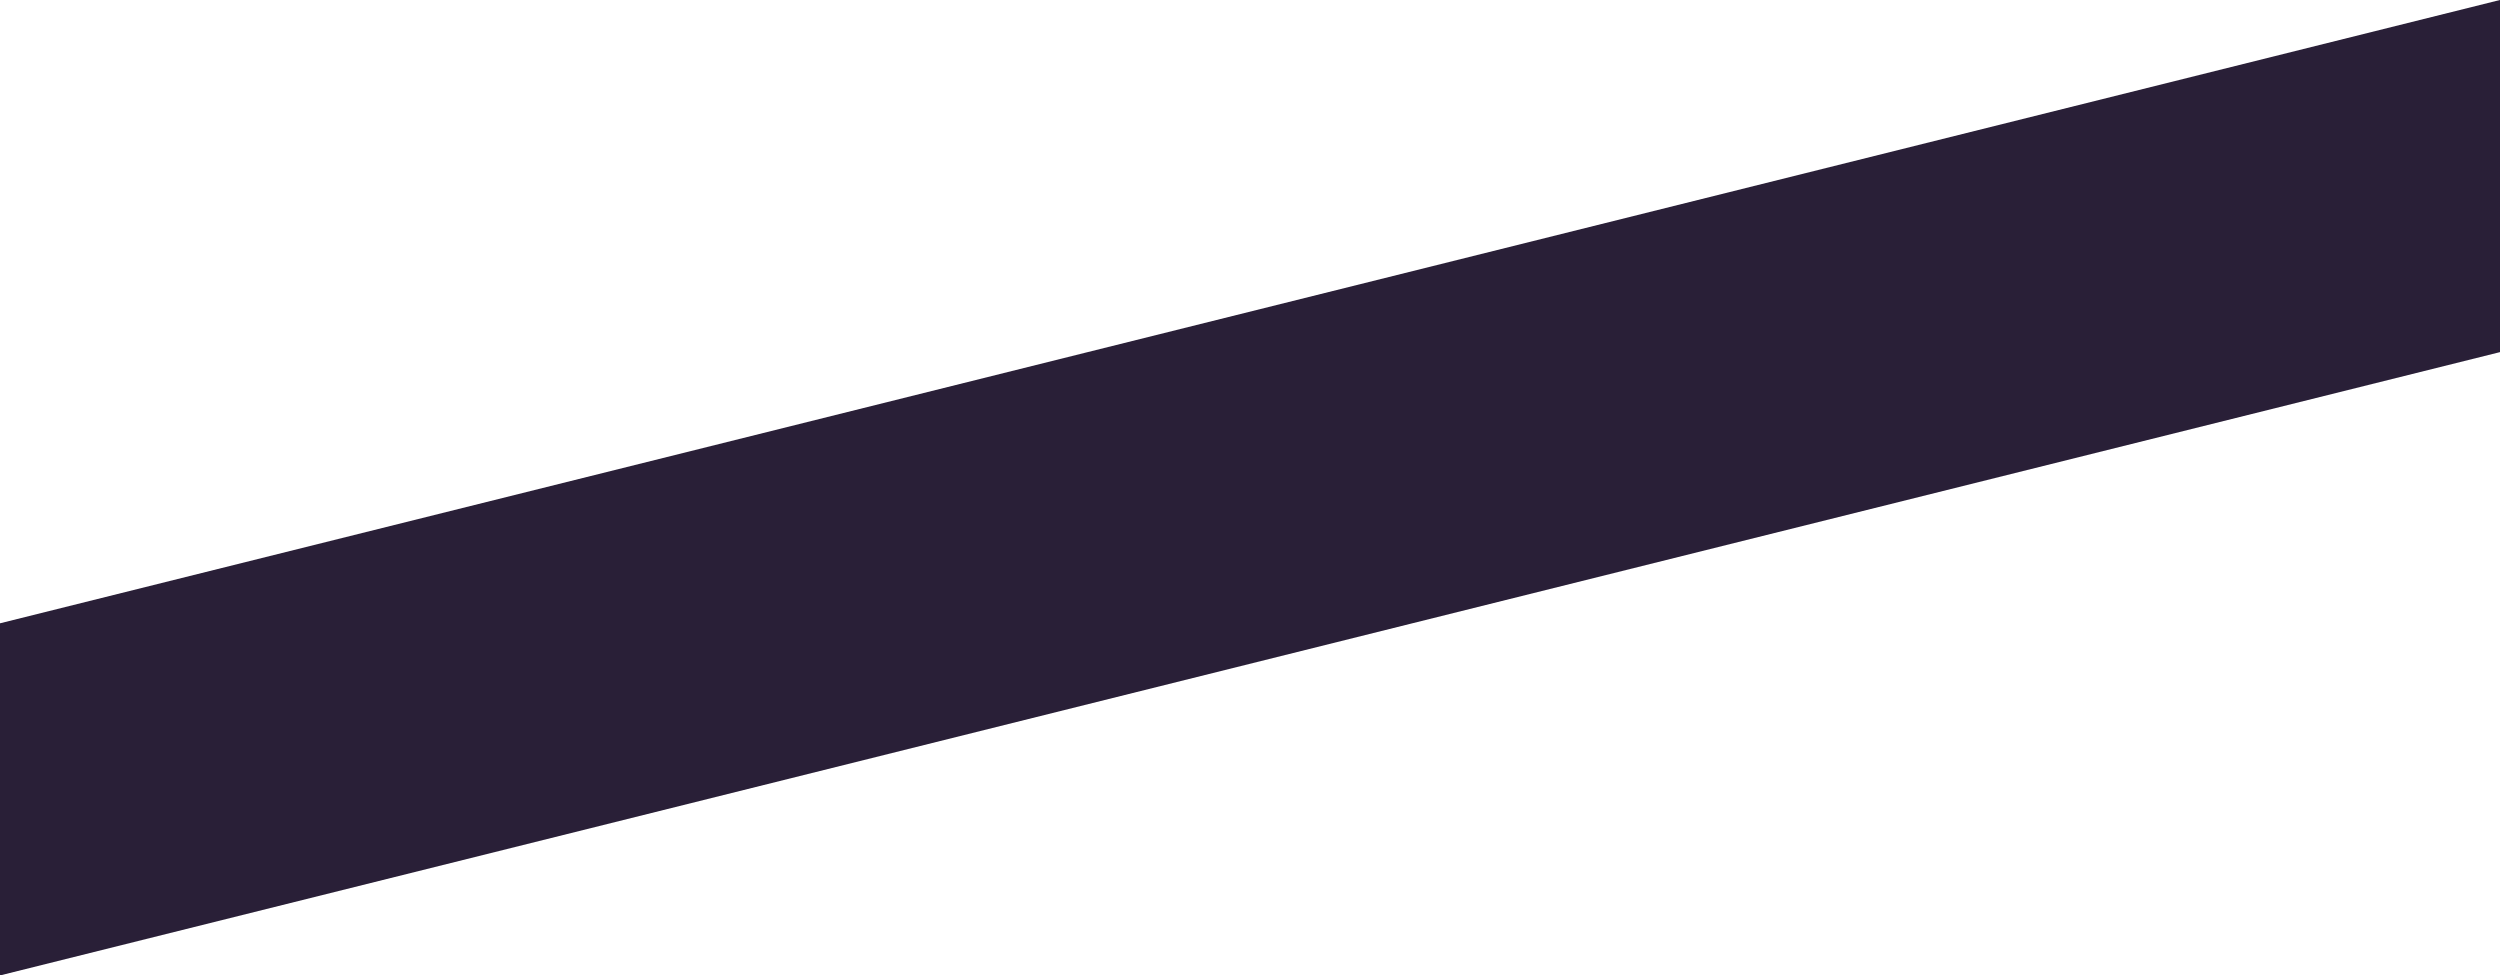 <svg xmlns="http://www.w3.org/2000/svg" width="453.665" height="177.008" viewBox="0 0 453.665 177.008">
  <g id="Group_3" data-name="Group 3" transform="translate(-1034.5 -3340.361)">
    <path id="Path_6" data-name="Path 6" d="M1488.165,3404.258,1034.5,3517.369v-63.9l453.665-113.111v63.9Z" fill="#291f37"/>
  </g>
</svg>
